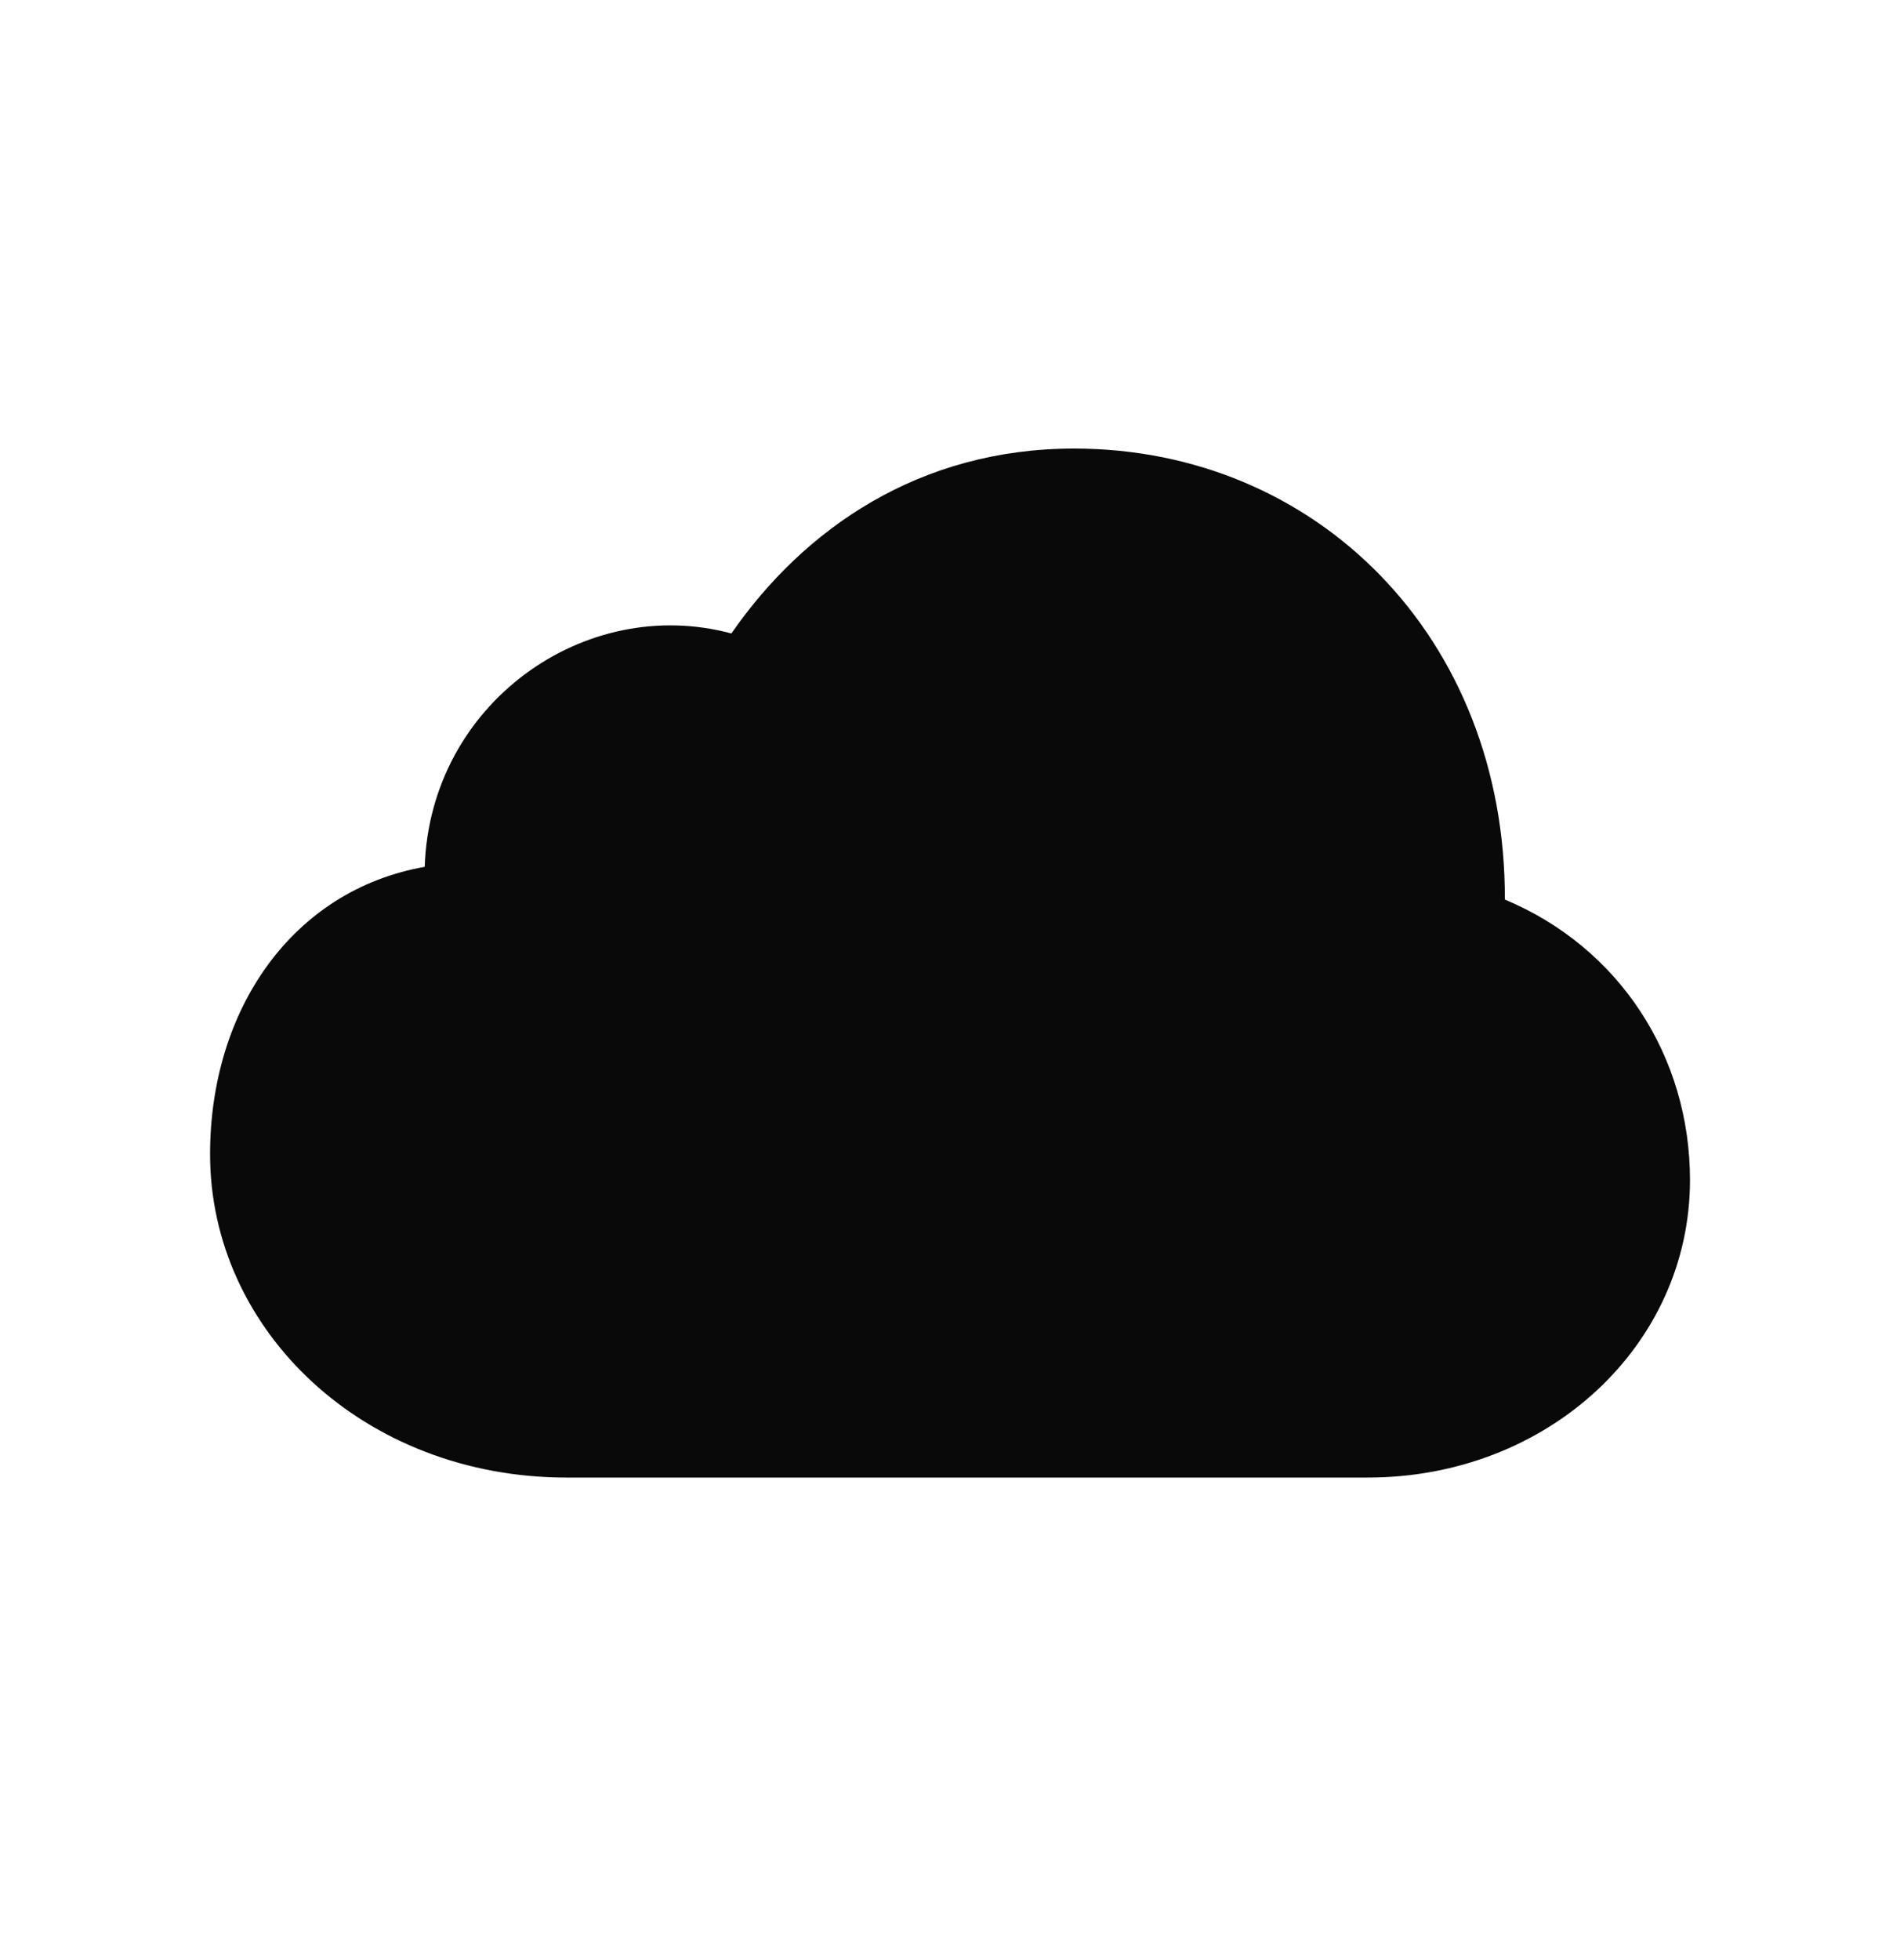 <svg width="32" height="33" viewBox="0 0 32 33" fill="none" xmlns="http://www.w3.org/2000/svg">
<path d="M23.035 24.876C26.072 24.876 28.463 22.648 28.463 19.867C28.463 17.788 27.278 15.953 25.345 15.145C25.358 10.733 22.174 7.552 18.09 7.552C15.486 7.552 13.543 8.897 12.318 10.665C9.849 10 7.244 11.844 7.153 14.594C4.922 14.988 3.538 16.997 3.538 19.433C3.538 22.401 6.13 24.876 9.542 24.876H23.035Z" fill="#090909"/>
</svg>
